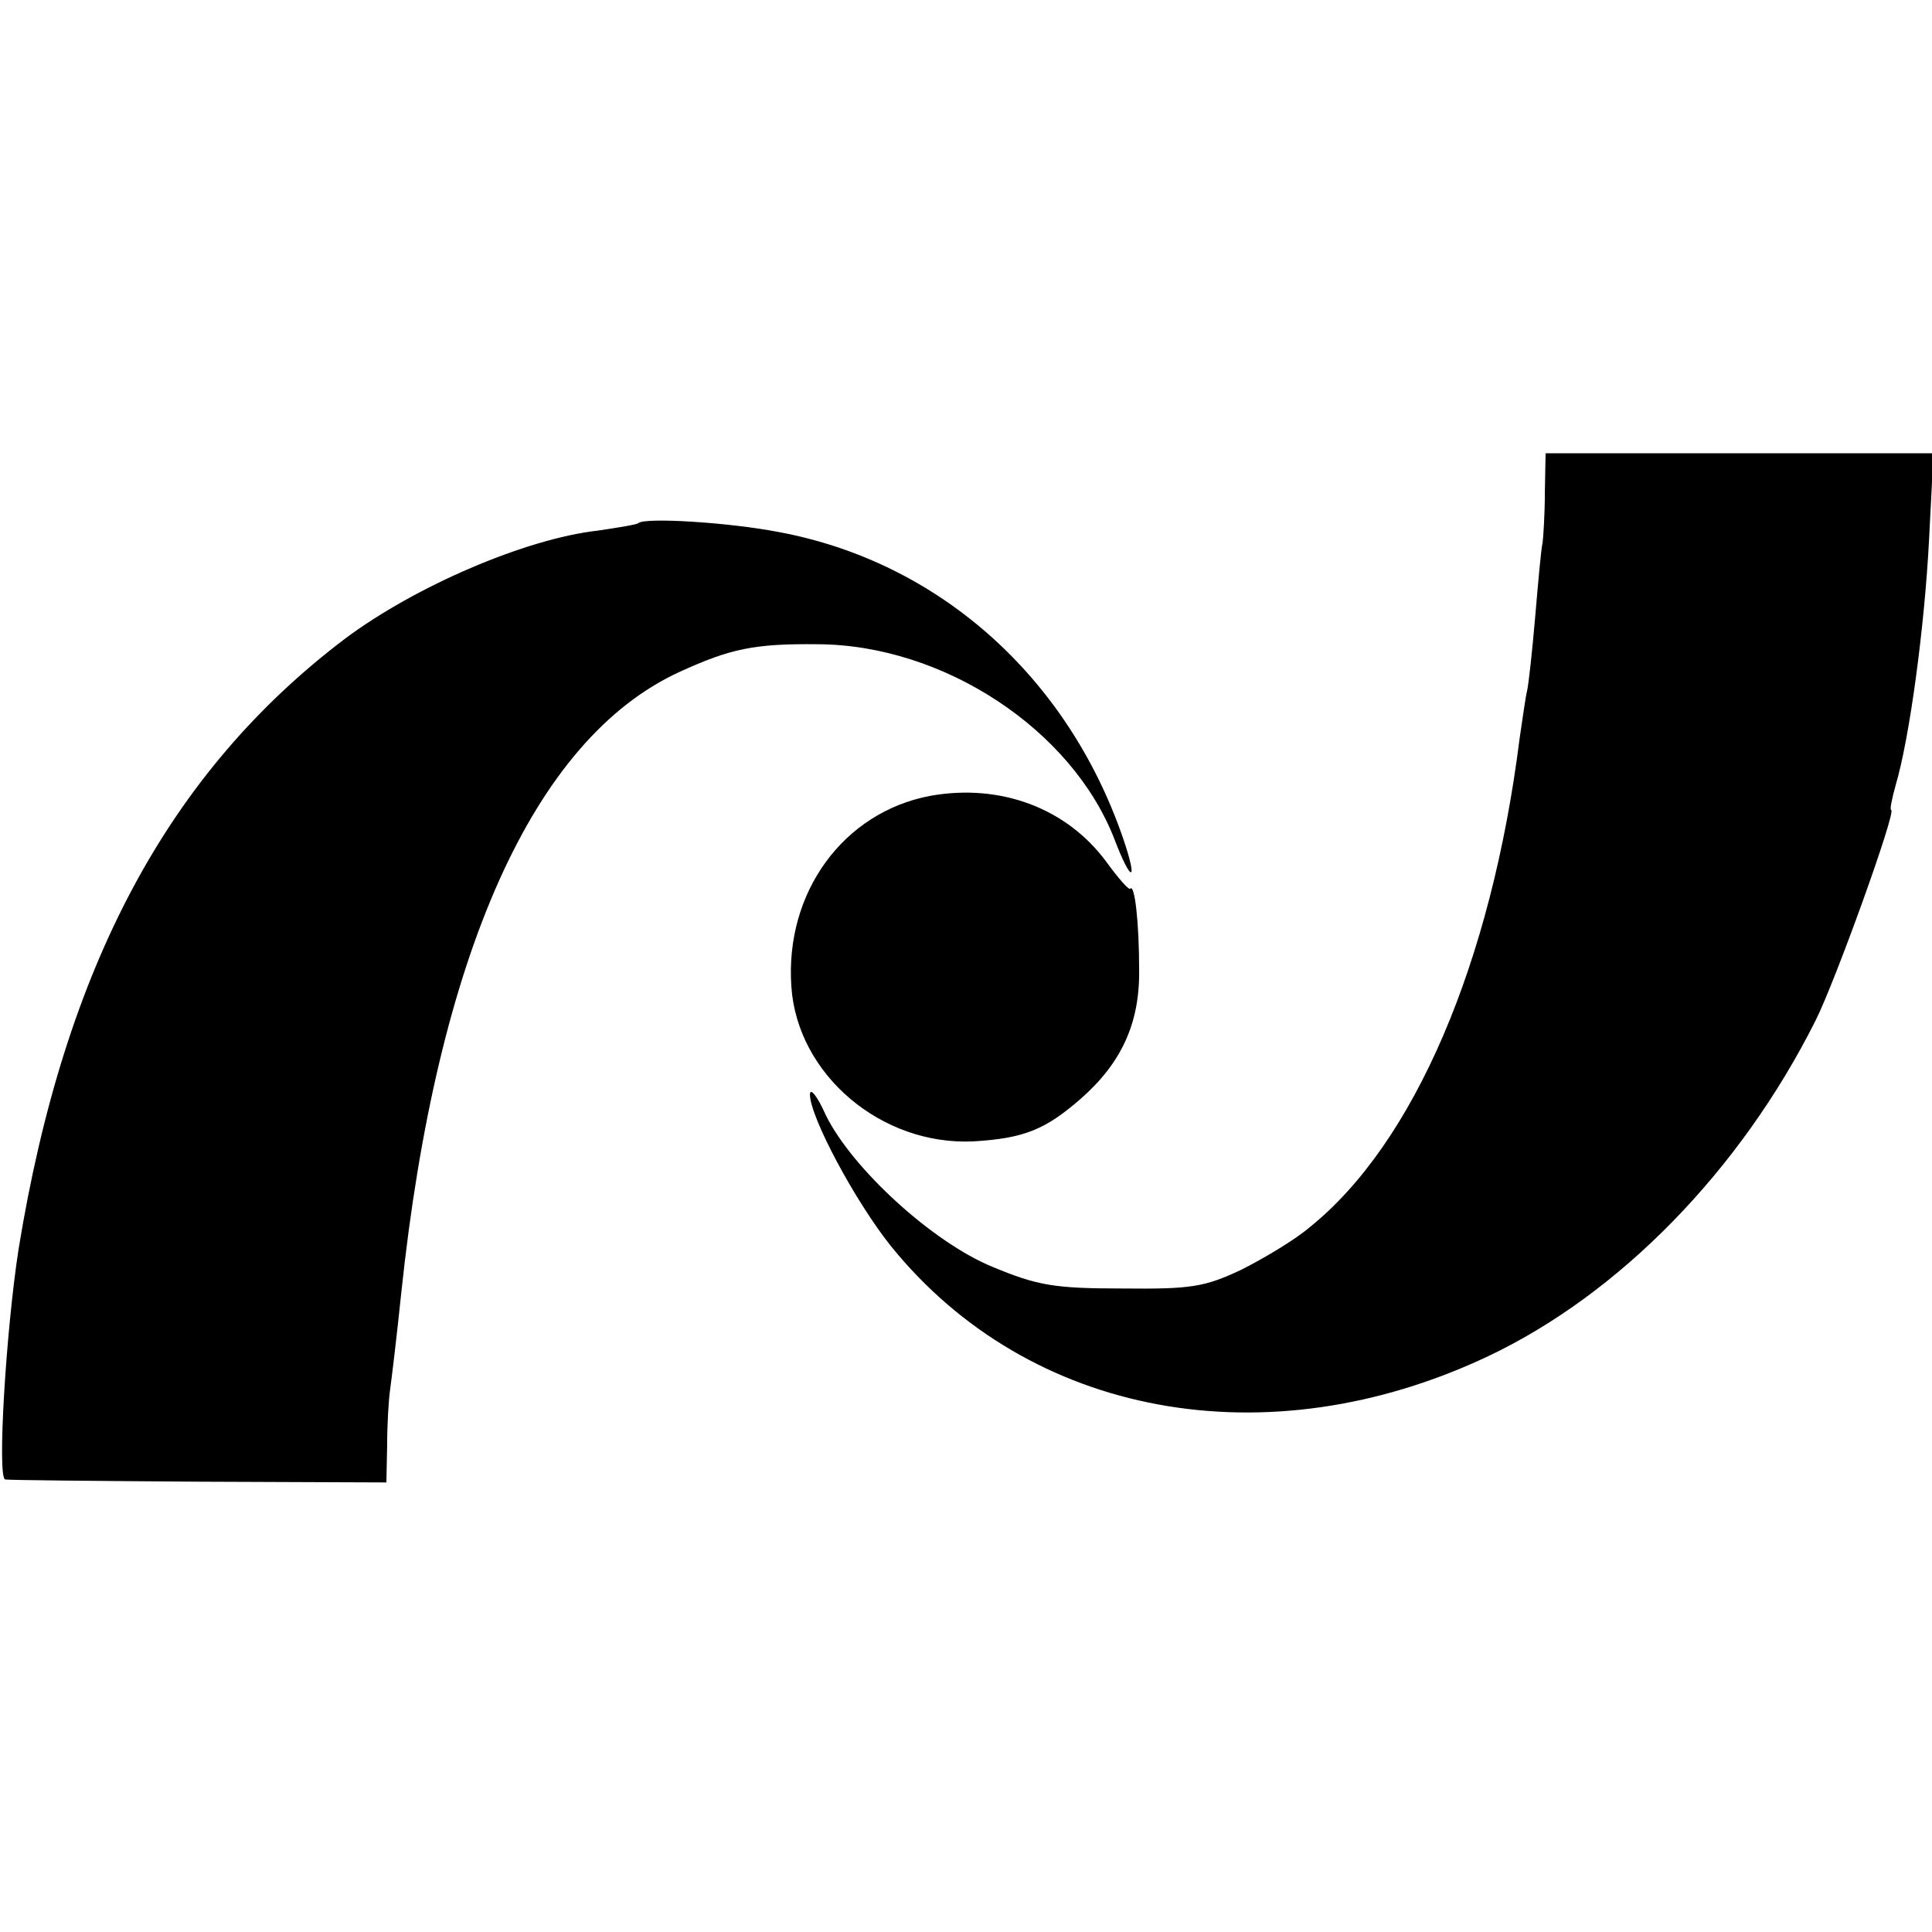 <?xml version="1.0" standalone="no"?>
<!DOCTYPE svg PUBLIC "-//W3C//DTD SVG 20010904//EN"
 "http://www.w3.org/TR/2001/REC-SVG-20010904/DTD/svg10.dtd">
<svg version="1.0" xmlns="http://www.w3.org/2000/svg"
 width="260pt" height="260pt" viewBox="0 0 260 260"
 preserveAspectRatio="xMidYMid meet">
<g transform="translate(0,260) scale(0.1,-0.1)"
fill="#000000" stroke="none">
<path d="M2079 1938 c0 -29 -2 -60 -3 -68 -2 -8 -6 -53 -10 -100 -4 -47 -9
-92 -11 -100 -2 -8 -6 -37 -10 -64 -38 -302 -142 -545 -283 -658 -20 -17 -62
-42 -92 -57 -49 -23 -67 -26 -160 -25 -91 0 -114 4 -174 29 -81 33 -190 133
-225 205 -11 25 -21 37 -21 27 0 -30 61 -144 109 -204 186 -230 506 -289 804
-148 177 84 339 250 440 451 26 51 110 284 102 284 -2 0 1 15 6 33 19 64 39
214 45 330 l6 117 -261 0 -261 0 -1 -52z"/>
<path d="M859 1896 c-2 -2 -27 -6 -54 -10 -98 -11 -246 -75 -340 -145 -238
-180 -378 -441 -440 -822 -17 -110 -29 -308 -18 -310 5 -1 122 -2 261 -3 l252
-1 1 50 c0 28 2 61 4 75 2 14 9 72 15 130 48 455 178 746 375 836 68 31 100
38 186 37 169 -1 342 -115 399 -263 23 -60 32 -58 11 3 -75 217 -248 371 -463
411 -67 13 -180 20 -189 12z"/>
<path d="M1252 1529 c-117 -22 -196 -130 -187 -257 8 -118 121 -214 245 -208
68 4 97 16 144 57 55 48 80 102 79 174 0 64 -6 116 -12 109 -2 -2 -16 14 -32
36 -53 72 -142 106 -237 89z"/>
</g>
</svg>
